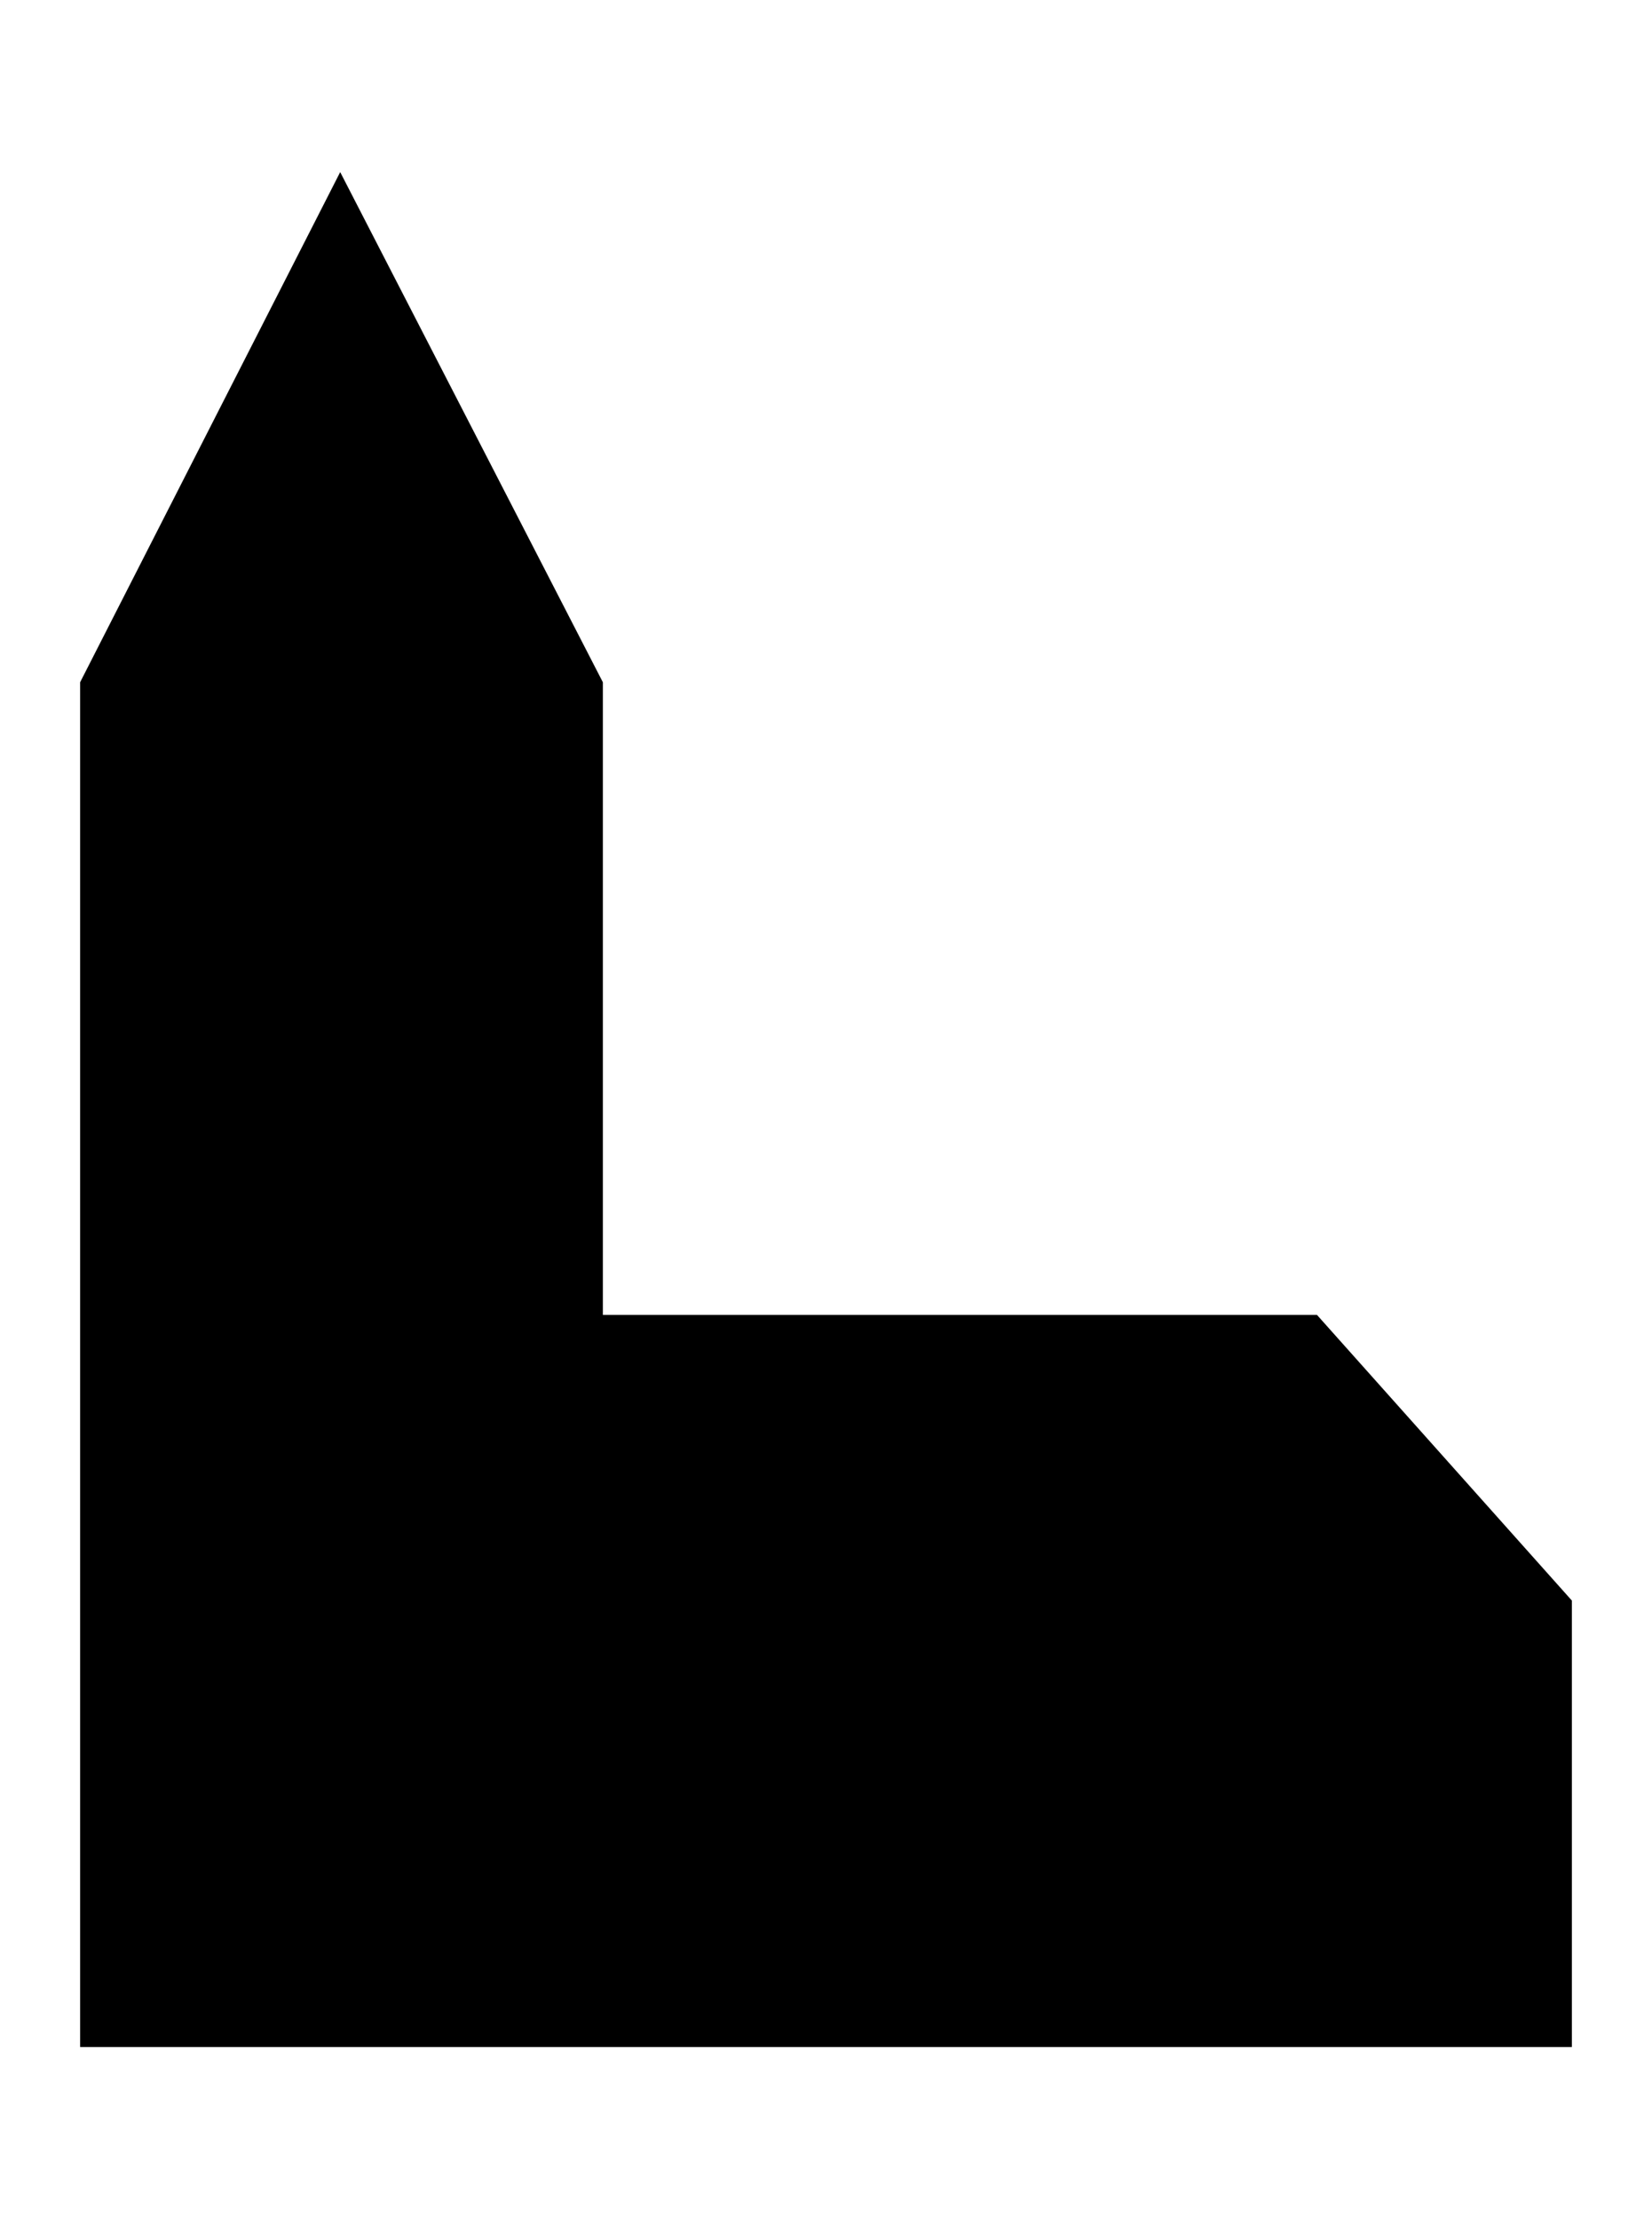 <?xml version="1.0" encoding="UTF-8" standalone="no"?><svg xmlns:svg="http://www.w3.org/2000/svg" xmlns="http://www.w3.org/2000/svg" version="1.1" viewBox="0 0 70 94"><path d="M 3.395,28.9 14.415,7.29 25.545,28.9 l 0,26.8 30.26,0 10.8,12.1 0,18.91 -63.21,0 0,-57.81 z" style="fill:#000000;stroke-width:0"/></svg>
